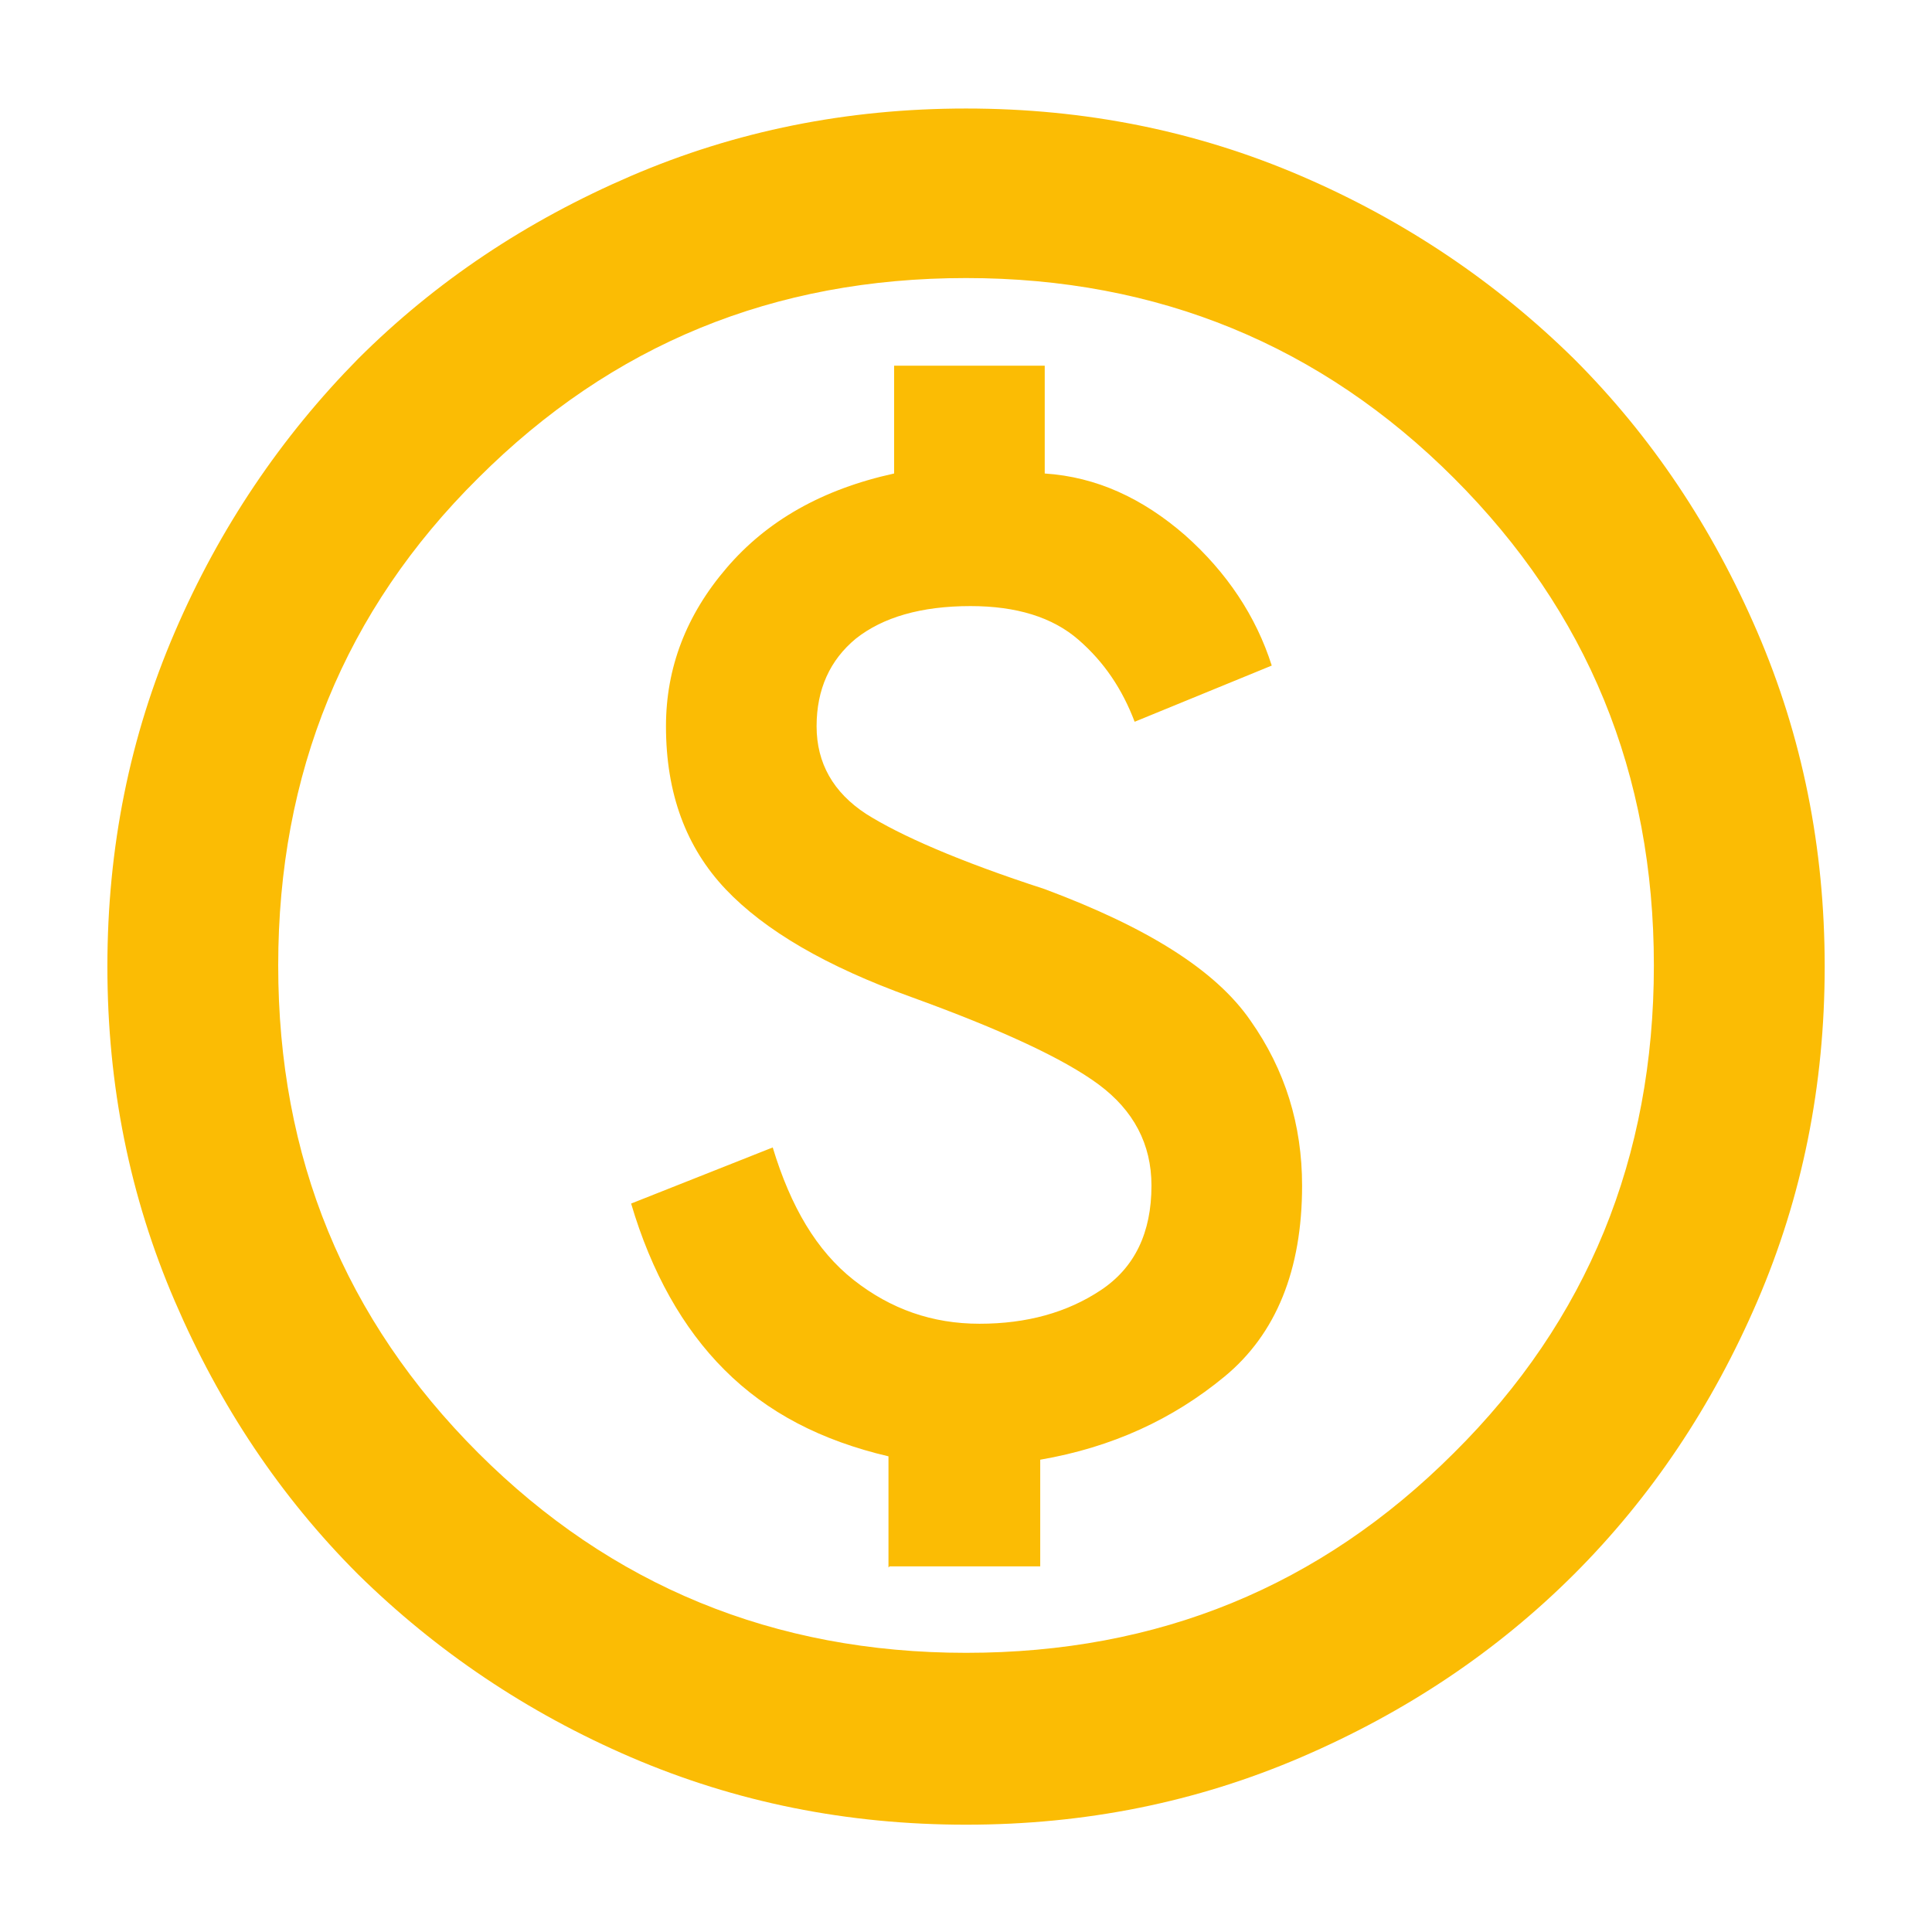 <svg width="24" height="24" viewBox="0 0 24 24" fill="none" xmlns="http://www.w3.org/2000/svg">
<path d="M12.001 20.532C14.388 20.532 16.399 19.709 18.06 18.049C19.721 16.402 20.545 14.379 20.545 11.993C20.545 9.608 19.721 7.598 18.06 5.938C16.413 4.292 14.388 3.454 12.001 3.454C9.613 3.454 7.603 4.278 5.941 5.938C4.28 7.584 3.456 9.608 3.456 11.993C3.456 14.379 4.28 16.388 5.941 18.049C7.589 19.695 9.613 20.532 12.001 20.532ZM12.001 22.667C10.521 22.667 9.139 22.388 7.84 21.83C6.542 21.272 5.411 20.504 4.447 19.556C3.484 18.593 2.73 17.463 2.172 16.165C1.613 14.868 1.334 13.486 1.334 12.007C1.334 10.528 1.613 9.147 2.172 7.85C2.73 6.552 3.498 5.422 4.447 4.459C5.411 3.496 6.542 2.743 7.84 2.185C9.139 1.627 10.521 1.348 12.001 1.348C13.481 1.348 14.863 1.627 16.161 2.185C17.46 2.743 18.59 3.51 19.554 4.459C20.517 5.422 21.271 6.552 21.83 7.85C22.388 9.147 22.667 10.528 22.667 12.007C22.667 13.486 22.388 14.868 21.83 16.165C21.271 17.463 20.517 18.593 19.554 19.556C18.59 20.518 17.46 21.272 16.161 21.83C14.863 22.388 13.481 22.667 12.001 22.667ZM11.051 19.458H12.922V18.133C13.816 17.979 14.57 17.63 15.212 17.1C15.854 16.57 16.175 15.774 16.175 14.728C16.175 13.975 15.966 13.291 15.533 12.677C15.1 12.049 14.248 11.519 12.978 11.045C11.903 10.696 11.177 10.375 10.758 10.11C10.353 9.845 10.144 9.482 10.144 9.022C10.144 8.561 10.311 8.198 10.632 7.933C10.967 7.668 11.442 7.529 12.056 7.529C12.629 7.529 13.076 7.668 13.397 7.947C13.718 8.226 13.941 8.561 14.095 8.966L15.798 8.268C15.603 7.654 15.24 7.11 14.723 6.65C14.193 6.189 13.62 5.924 12.978 5.882V4.543H11.107V5.882C10.214 6.078 9.529 6.468 9.027 7.054C8.524 7.64 8.273 8.296 8.273 9.022C8.273 9.859 8.524 10.528 9.013 11.045C9.502 11.561 10.269 12.007 11.316 12.384C12.434 12.789 13.215 13.151 13.648 13.472C14.081 13.793 14.304 14.212 14.304 14.728C14.304 15.314 14.095 15.747 13.676 16.026C13.257 16.305 12.755 16.444 12.168 16.444C11.582 16.444 11.065 16.263 10.604 15.9C10.144 15.537 9.823 14.993 9.599 14.254L7.84 14.951C8.091 15.802 8.482 16.5 8.999 17.016C9.529 17.547 10.2 17.895 11.037 18.091V19.472L11.051 19.458Z" fill="#FBBC04"/>
</svg>
